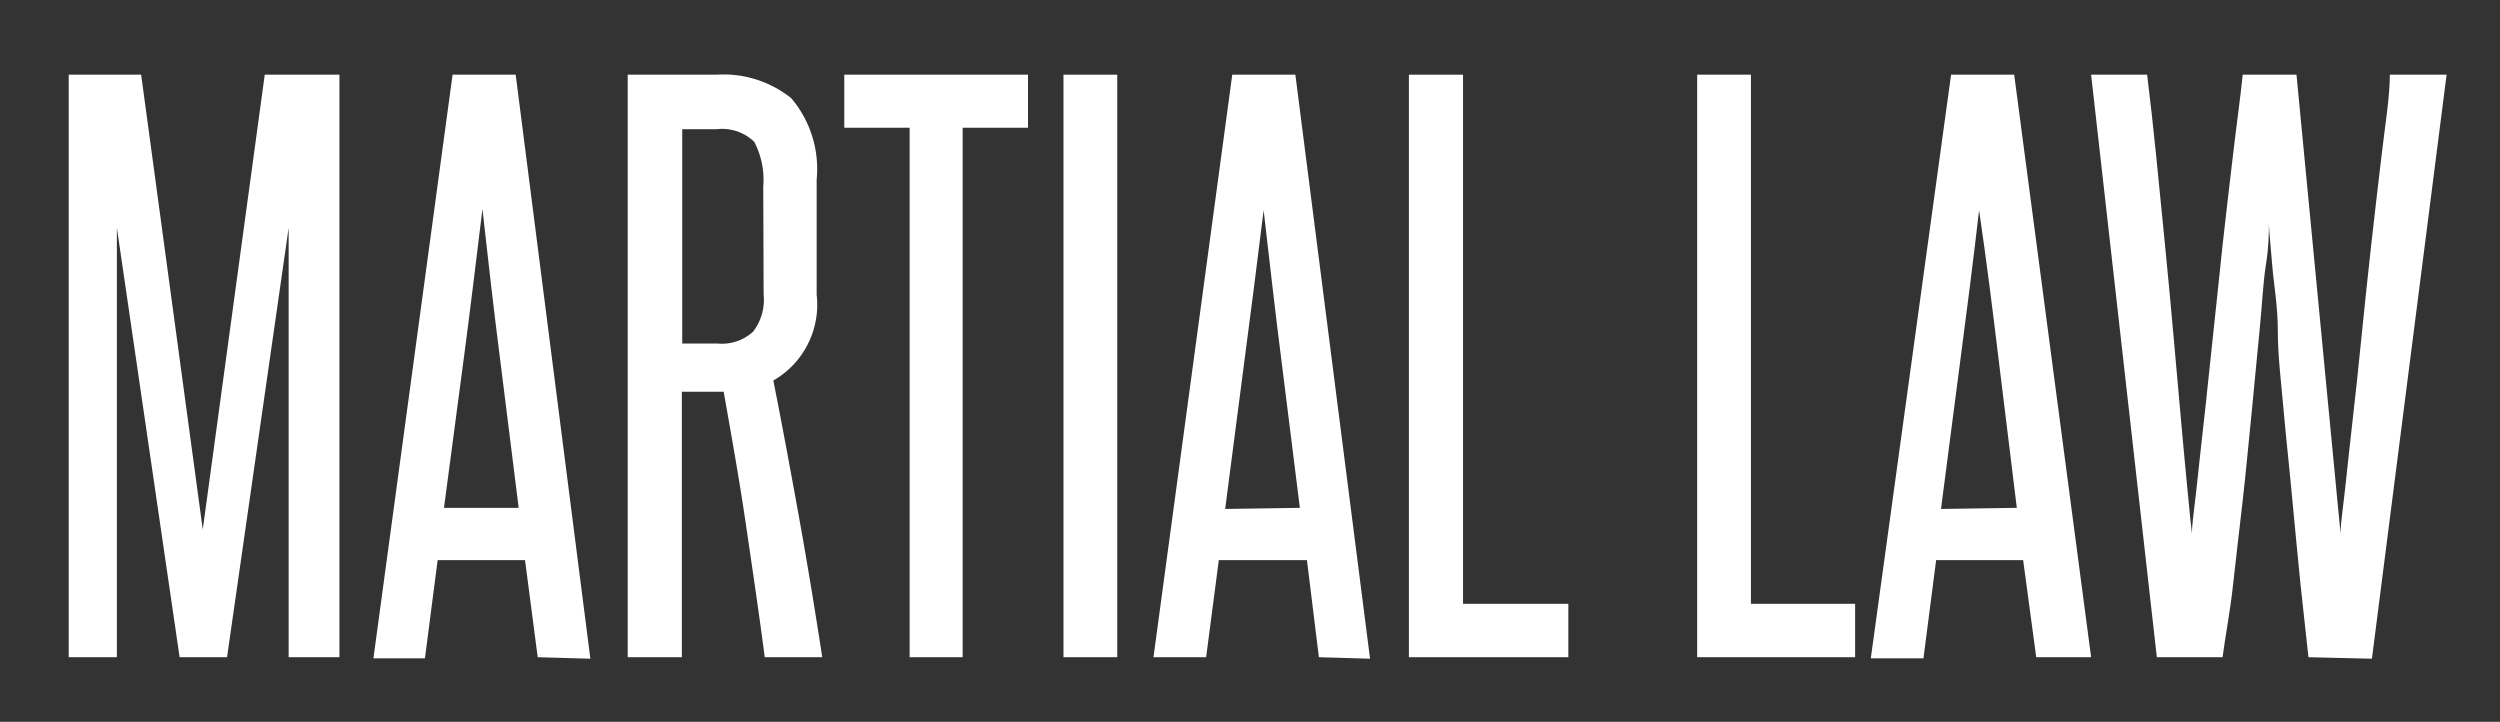 <svg id="Layer_1" data-name="Layer 1" xmlns="http://www.w3.org/2000/svg" viewBox="0 0 66.95 19.33"><rect x="0" y="0" width="66.95" height="19.33" fill="#333333" stroke="none"/><defs><style>.cls-1{fill:#fff;}</style></defs><title>martiallaw_1</title><path class="cls-1" d="M7.73,17.6V12.86c0-1.15,0-2.28,0-3.38s0-2.23,0-3.38L6.08,17.6H4.81L3.13,6.1c0,1.15,0,2.28,0,3.38s0,2.23,0,3.38V17.6H1.84V2H3.78L5.43,14.18,7.09,2h2V17.6Z"/><path class="cls-1" d="M14.4,17.6,14.06,15H11.72l-.34,2.63H10L12.12,2h1.69l2,15.64Zm-.51-4c-.17-1.34-.33-2.67-.5-4s-.32-2.65-.47-4c-.17,1.38-.33,2.72-.5,4s-.35,2.64-.53,4Z"/><path class="cls-1" d="M20.48,17.6c-.16-1.23-.34-2.43-.51-3.59s-.38-2.33-.59-3.52l-.17,0h-.95V17.6H16.81V2h2.38a2.9,2.9,0,0,1,2,.63,2.93,2.93,0,0,1,.68,2.18V7.89a2.34,2.34,0,0,1-1.16,2.3c.25,1.26.48,2.51.7,3.73s.42,2.45.61,3.68ZM20.44,5a2.2,2.2,0,0,0-.24-1.2,1.23,1.23,0,0,0-1-.34h-.93V9.2h.95a1.24,1.24,0,0,0,.95-.32,1.41,1.41,0,0,0,.28-1Z"/><path class="cls-1" d="M24.36,17.6V3.42H22.61V2h4.92V3.42H25.78V17.6Z"/><path class="cls-1" d="M28.48,17.6V2h1.44V17.6Z"/><path class="cls-1" d="M35.32,17.6,35,15H32.64L32.3,17.6H30.89L33,2h1.69l2,15.64Zm-.51-4c-.17-1.34-.33-2.67-.5-4S34,7,33.84,5.63c-.17,1.38-.34,2.72-.51,4s-.34,2.64-.52,4Z"/><path class="cls-1" d="M37.73,17.6V2h1.45V16.17H42V17.6Z"/><path class="cls-1" d="M45.45,17.6V2h1.44V16.17h2.79V17.6Z"/><path class="cls-1" d="M54.53,17.6,54.18,15H51.85l-.34,2.63H50.1L52.25,2h1.69L56,17.6Zm-.52-4c-.16-1.34-.33-2.67-.49-4S53.2,7,53,5.63c-.16,1.38-.33,2.72-.5,4s-.34,2.64-.52,4Z"/><path class="cls-1" d="M61.82,17.6l-.21-1.93c-.07-.73-.15-1.49-.22-2.27s-.16-1.57-.23-2.36S61,9.53,61,8.86s-.11-1.26-.15-1.76-.08-.87-.09-1.09c0,.22,0,.59-.08,1.09s-.1,1.08-.17,1.76-.13,1.4-.21,2.18-.15,1.57-.24,2.36-.18,1.54-.26,2.27S59.6,17,59.52,17.6H57.76L56,2h1.5c.08.64.16,1.36.24,2.15s.16,1.59.24,2.42.16,1.65.23,2.46.14,1.56.2,2.25.12,1.3.17,1.83.09.93.12,1.18c0-.25.06-.64.12-1.18s.12-1.14.2-1.83.15-1.44.24-2.25.17-1.63.26-2.46.19-1.64.28-2.42S60,2.6,60.06,2H61.5l1.18,12.29c0-.25.06-.64.12-1.18s.12-1.14.2-1.83.16-1.44.24-2.25.17-1.63.26-2.46.19-1.64.28-2.42S64,2.6,64,2h1.52l-2,15.64Z"/></svg>